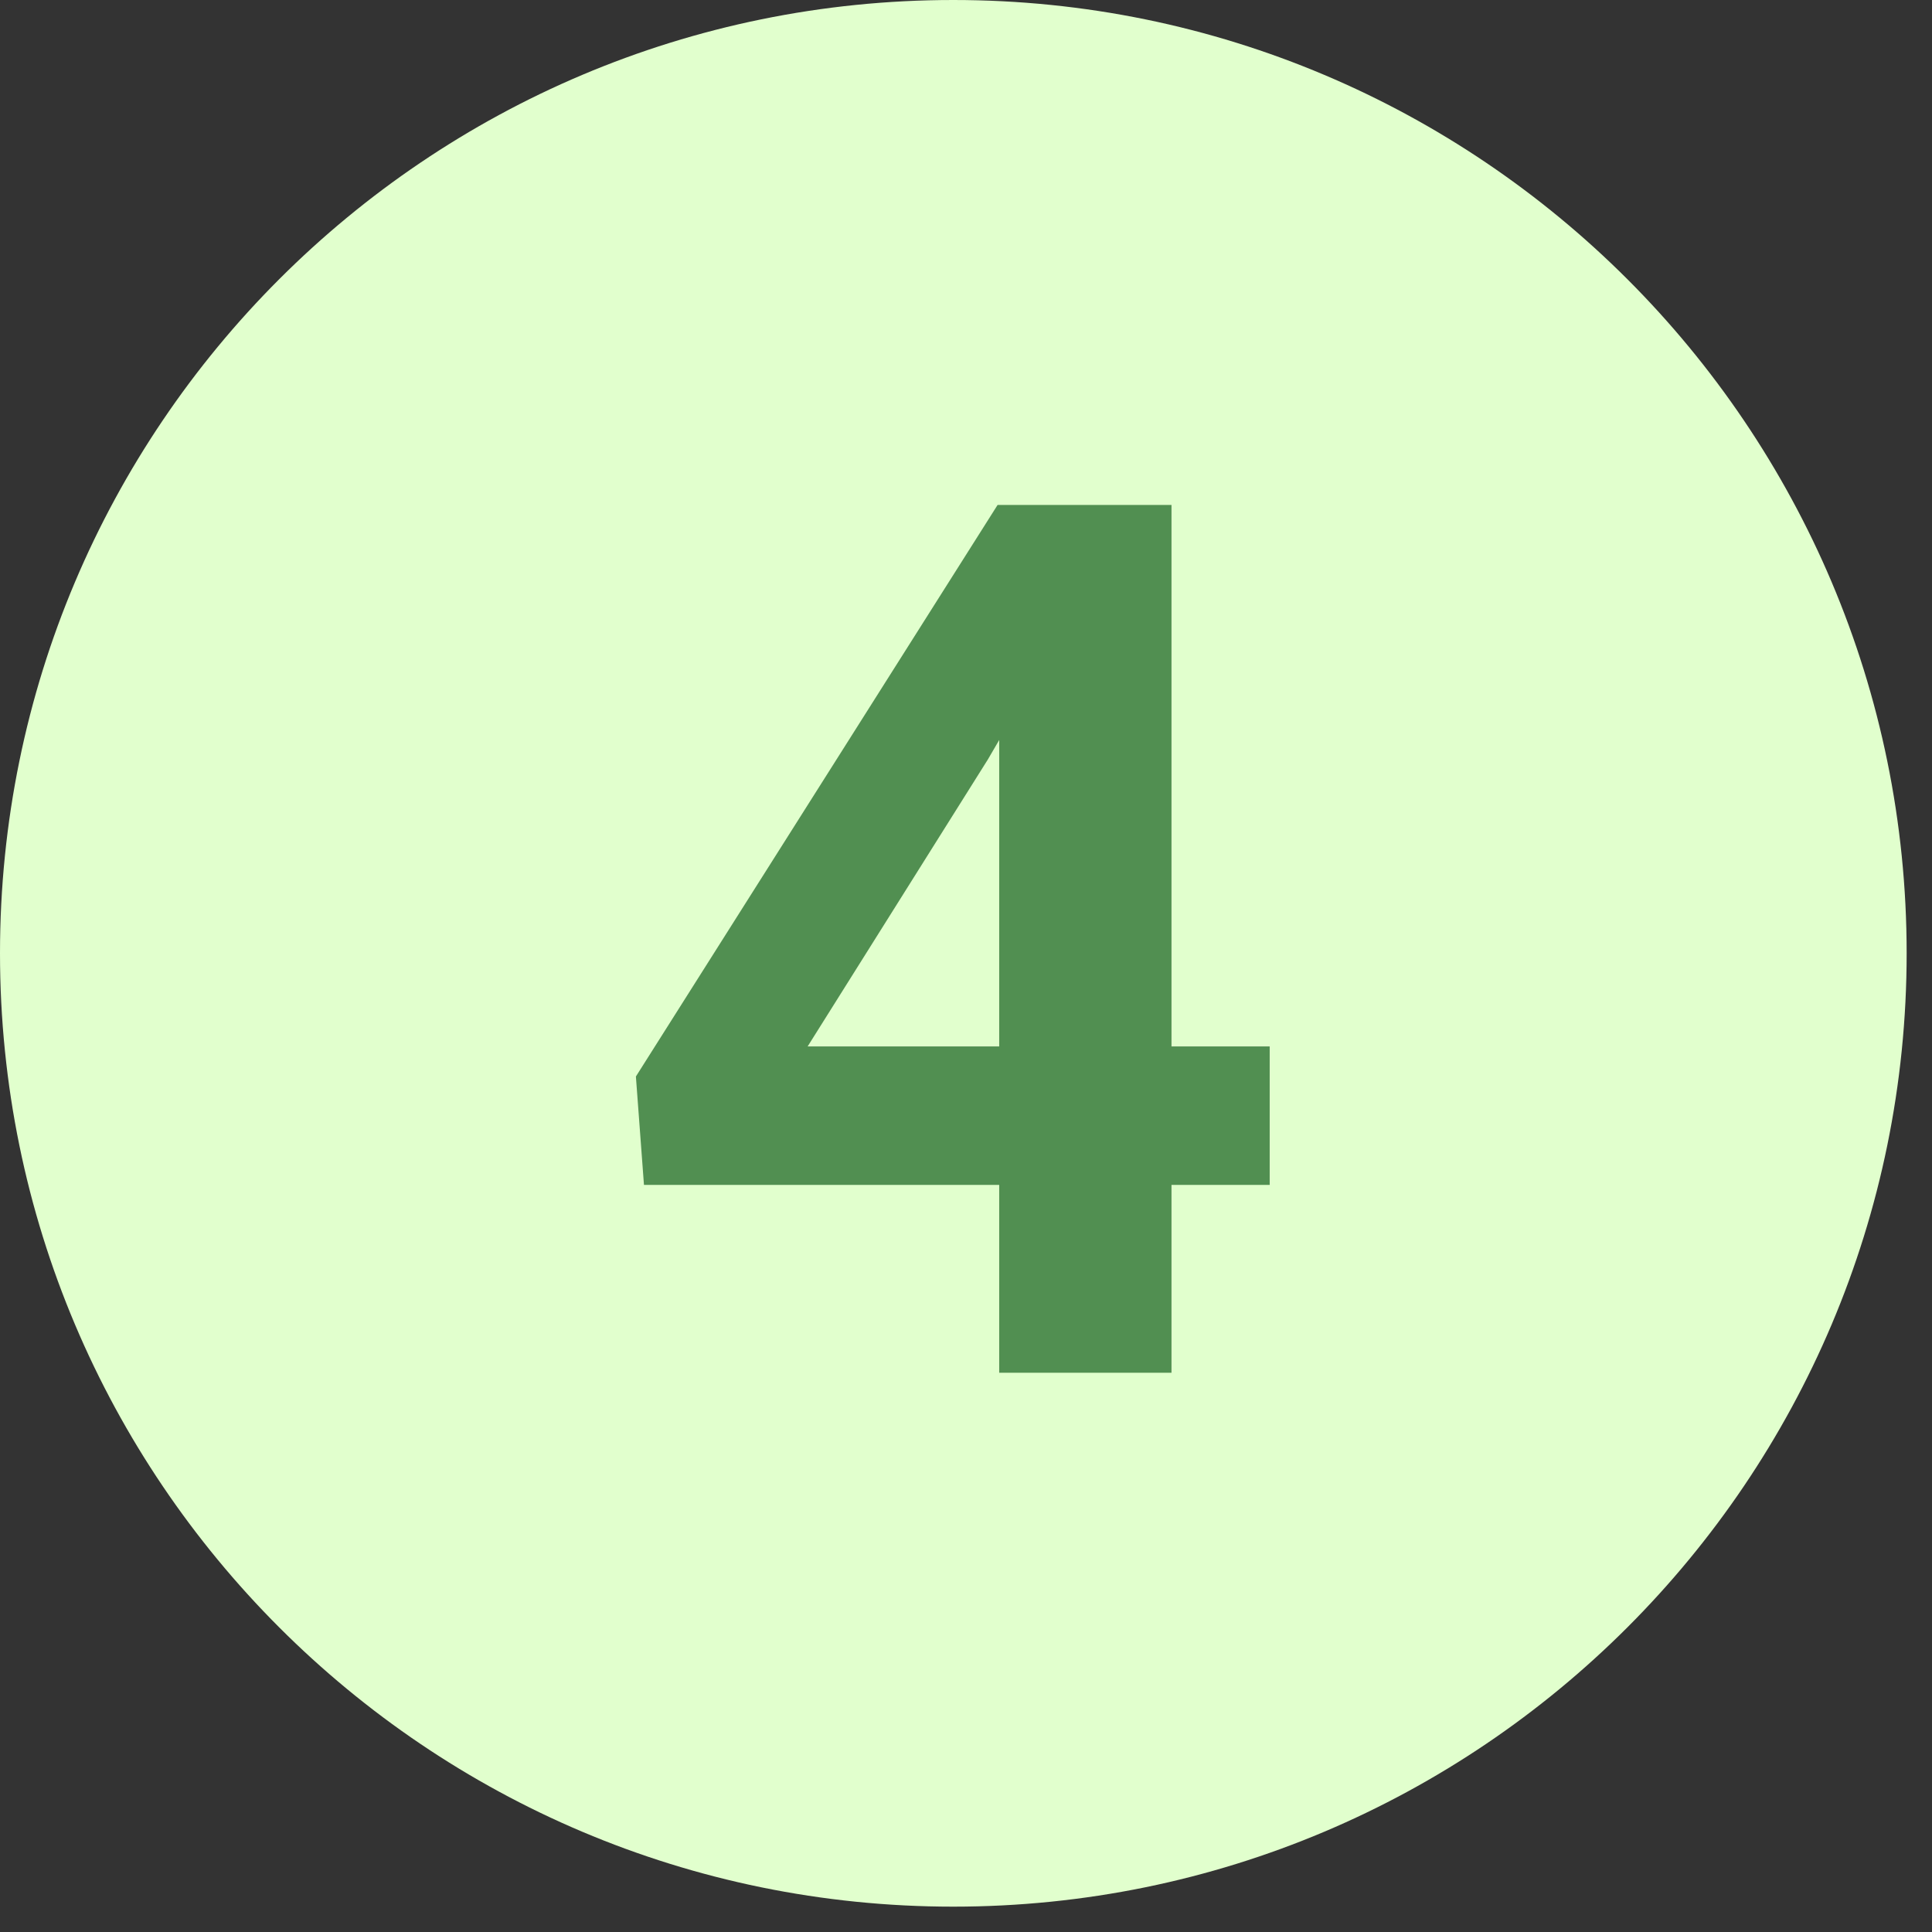 <?xml version="1.0" encoding="UTF-8"?> <svg xmlns="http://www.w3.org/2000/svg" xmlns:xlink="http://www.w3.org/1999/xlink" width="75" zoomAndPan="magnify" viewBox="0 0 56.25 56.25" height="75" preserveAspectRatio="xMidYMid meet" version="1.0"><rect x="0" y="0" width="56.25" height="56.25" fill="#333333" stroke="none"/><defs><g></g><clipPath id="4deb990946"><path d="M 0 0 L 55.512 0 L 55.512 55.512 L 0 55.512 Z M 0 0 " clip-rule="nonzero"></path></clipPath><clipPath id="d9eb94abb5"><path d="M 27.754 0 C 12.426 0 0 12.426 0 27.754 C 0 43.082 12.426 55.512 27.754 55.512 C 43.082 55.512 55.512 43.082 55.512 27.754 C 55.512 12.426 43.082 0 27.754 0 Z M 27.754 0 " clip-rule="nonzero"></path></clipPath></defs><g clip-path="url(#4deb990946)"><g clip-path="url(#d9eb94abb5)"><path fill="#e1ffcd" d="M 0 0 L 55.512 0 L 55.512 55.512 L 0 55.512 Z M 0 0 " fill-opacity="1" fill-rule="nonzero"></path></g></g><g fill="#518f51" fill-opacity="1"><g transform="translate(17.561, 39.967)"><g><path d="M 16.547 -9.5 L 19.406 -9.5 L 19.406 -5.469 L 16.547 -5.469 L 16.547 0 L 11.531 0 L 11.531 -5.469 L 1.188 -5.469 L 0.953 -8.625 L 11.484 -25.266 L 16.547 -25.266 Z M 5.953 -9.5 L 11.531 -9.5 L 11.531 -18.422 L 11.203 -17.859 Z M 5.953 -9.5 "></path></g></g></g></svg> 